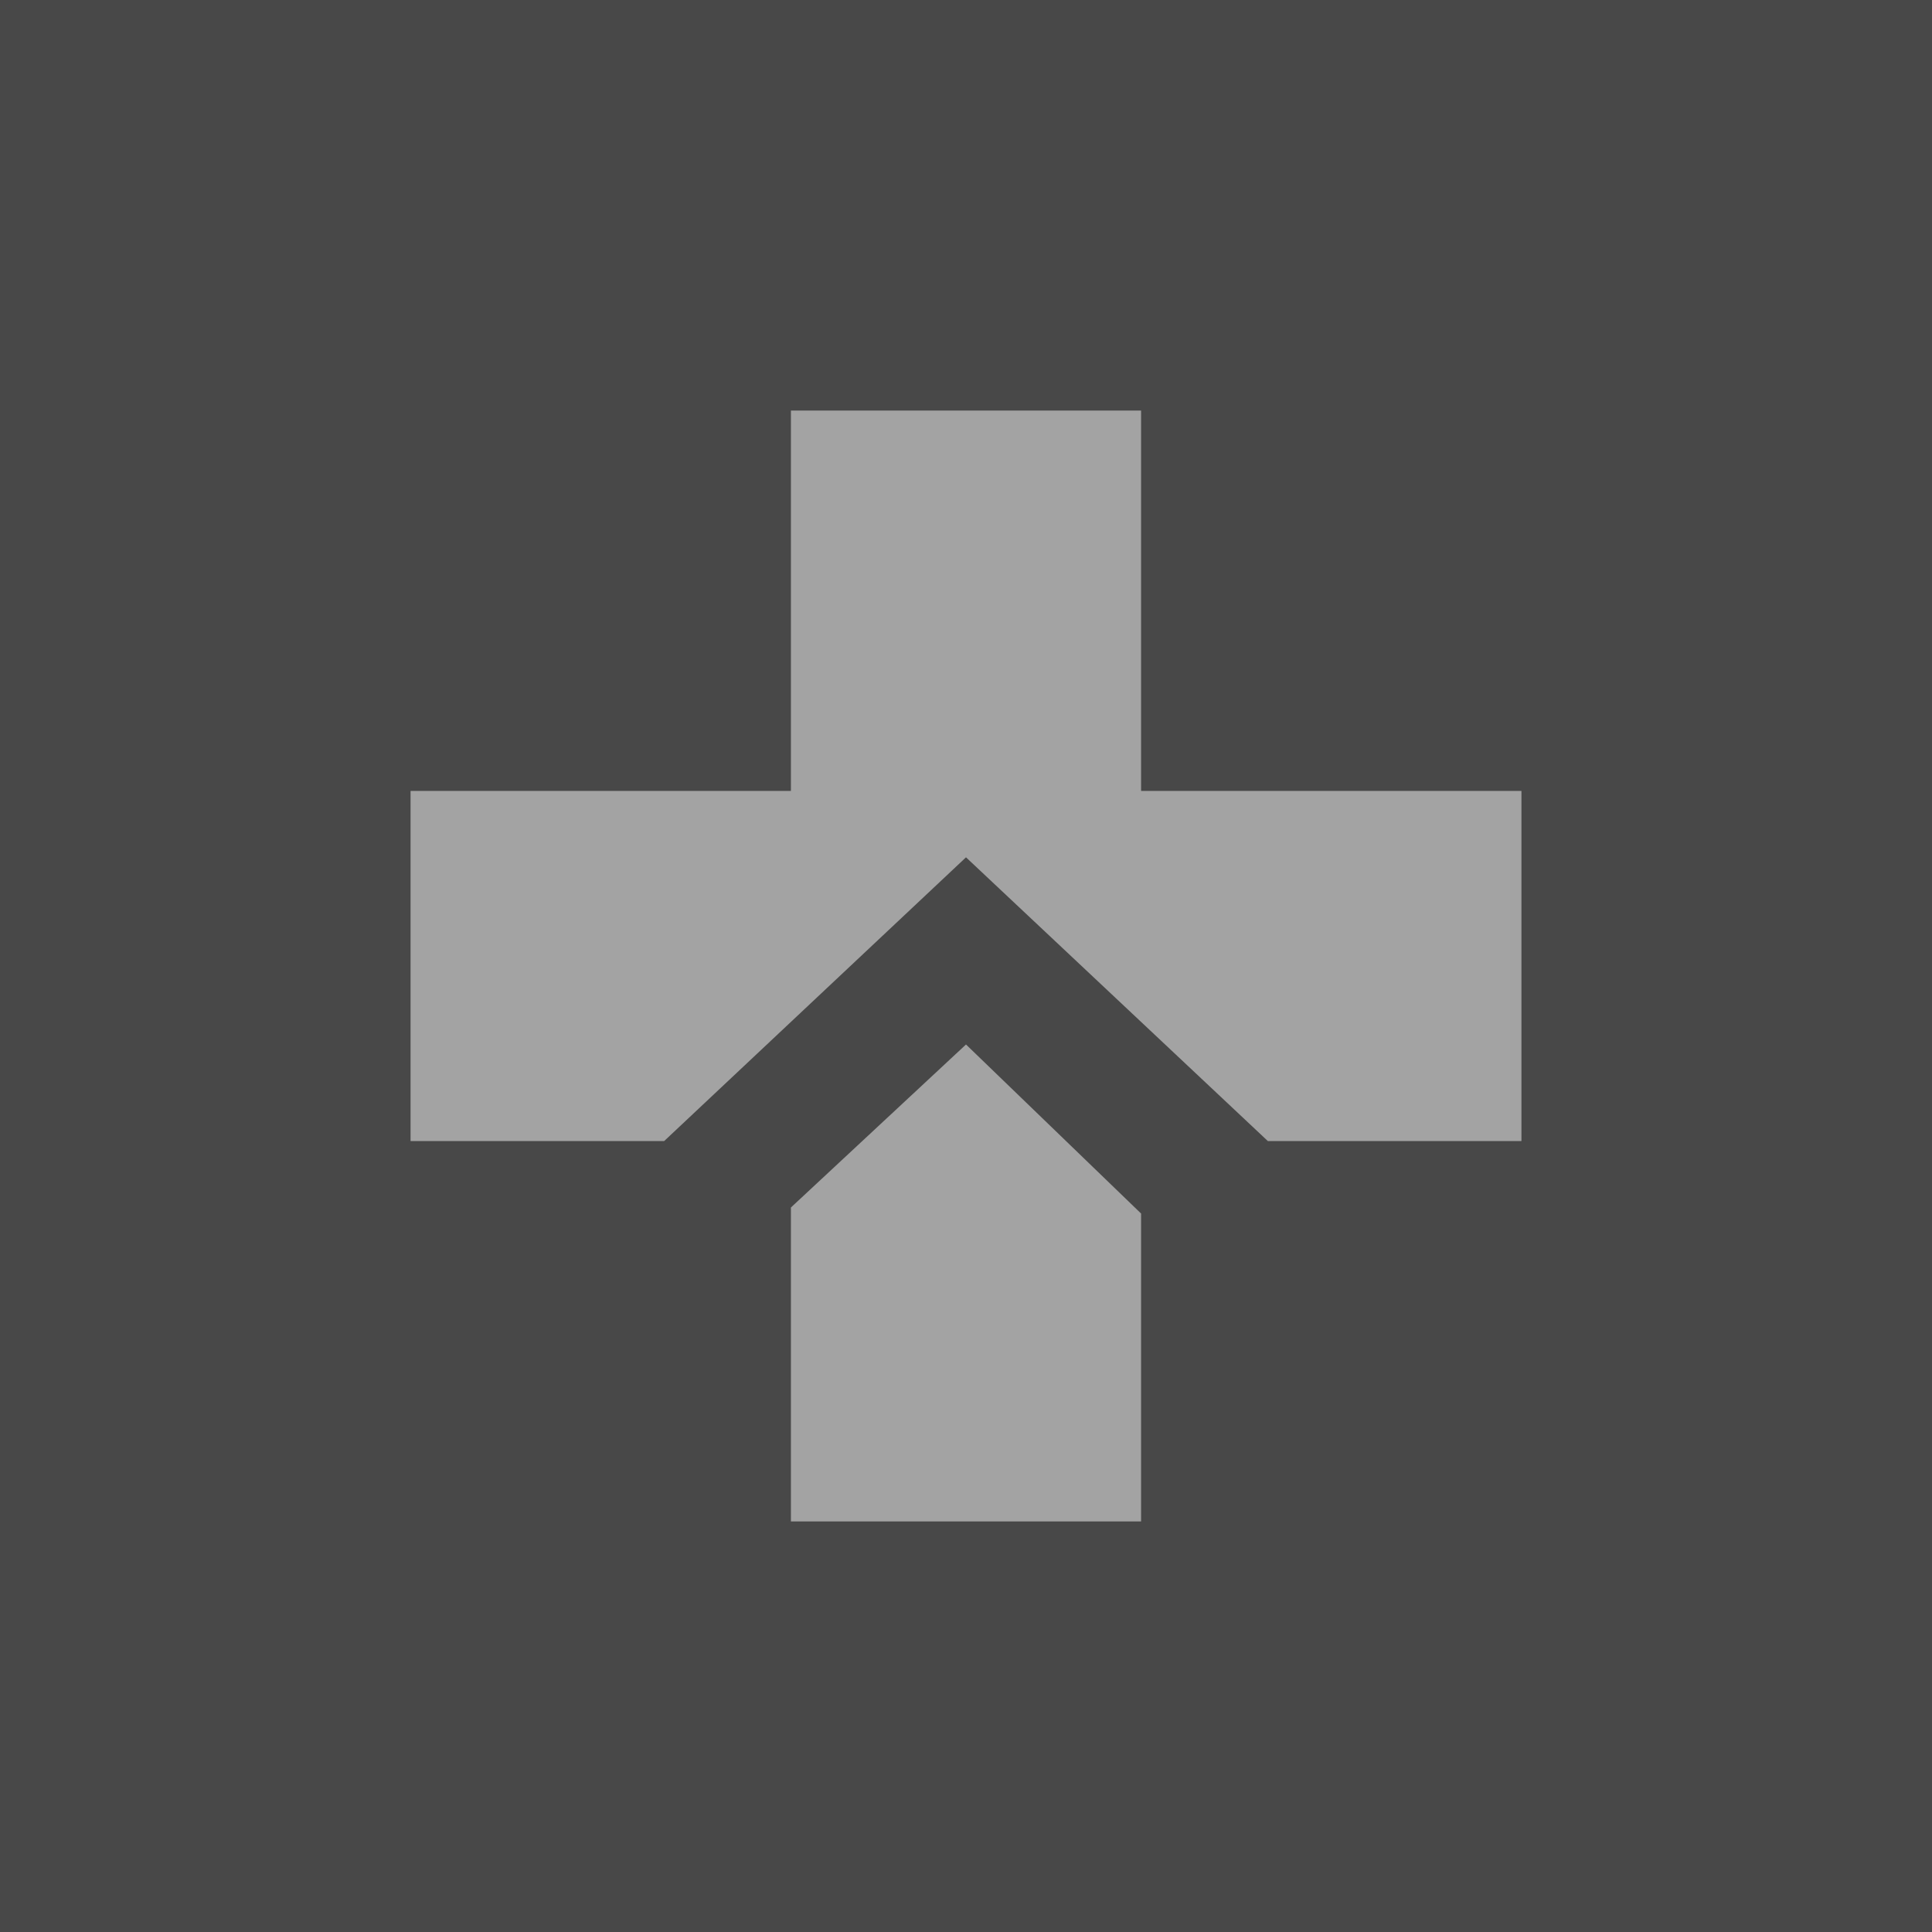 <?xml version="1.0" encoding="utf-8"?>
<!-- Generator: Adobe Illustrator 18.0.0, SVG Export Plug-In . SVG Version: 6.00 Build 0)  -->
<!DOCTYPE svg PUBLIC "-//W3C//DTD SVG 1.1//EN" "http://www.w3.org/Graphics/SVG/1.1/DTD/svg11.dtd">
<svg version="1.1" id="Layer_1" xmlns="http://www.w3.org/2000/svg" xmlns:xlink="http://www.w3.org/1999/xlink" x="0px" y="0px"
	 width="32px" height="32px" viewBox="0 0 32 32" enable-background="new 0 0 32 32" xml:space="preserve">
<path fill="#484848" d="M32,0H0v32h32V0z"/>
<path fill="#A3A3A3" d="M18.9,20.1L16,17.3L13.1,20l0,5.2h5.8V20.1z"/>
<path fill="#A3A3A3" d="M18.9,13.1V6.8h-5.8v6.3H6.8v5.8H11l5-4.7l5,4.7h4.2v-5.8H18.9z"/>
</svg>
